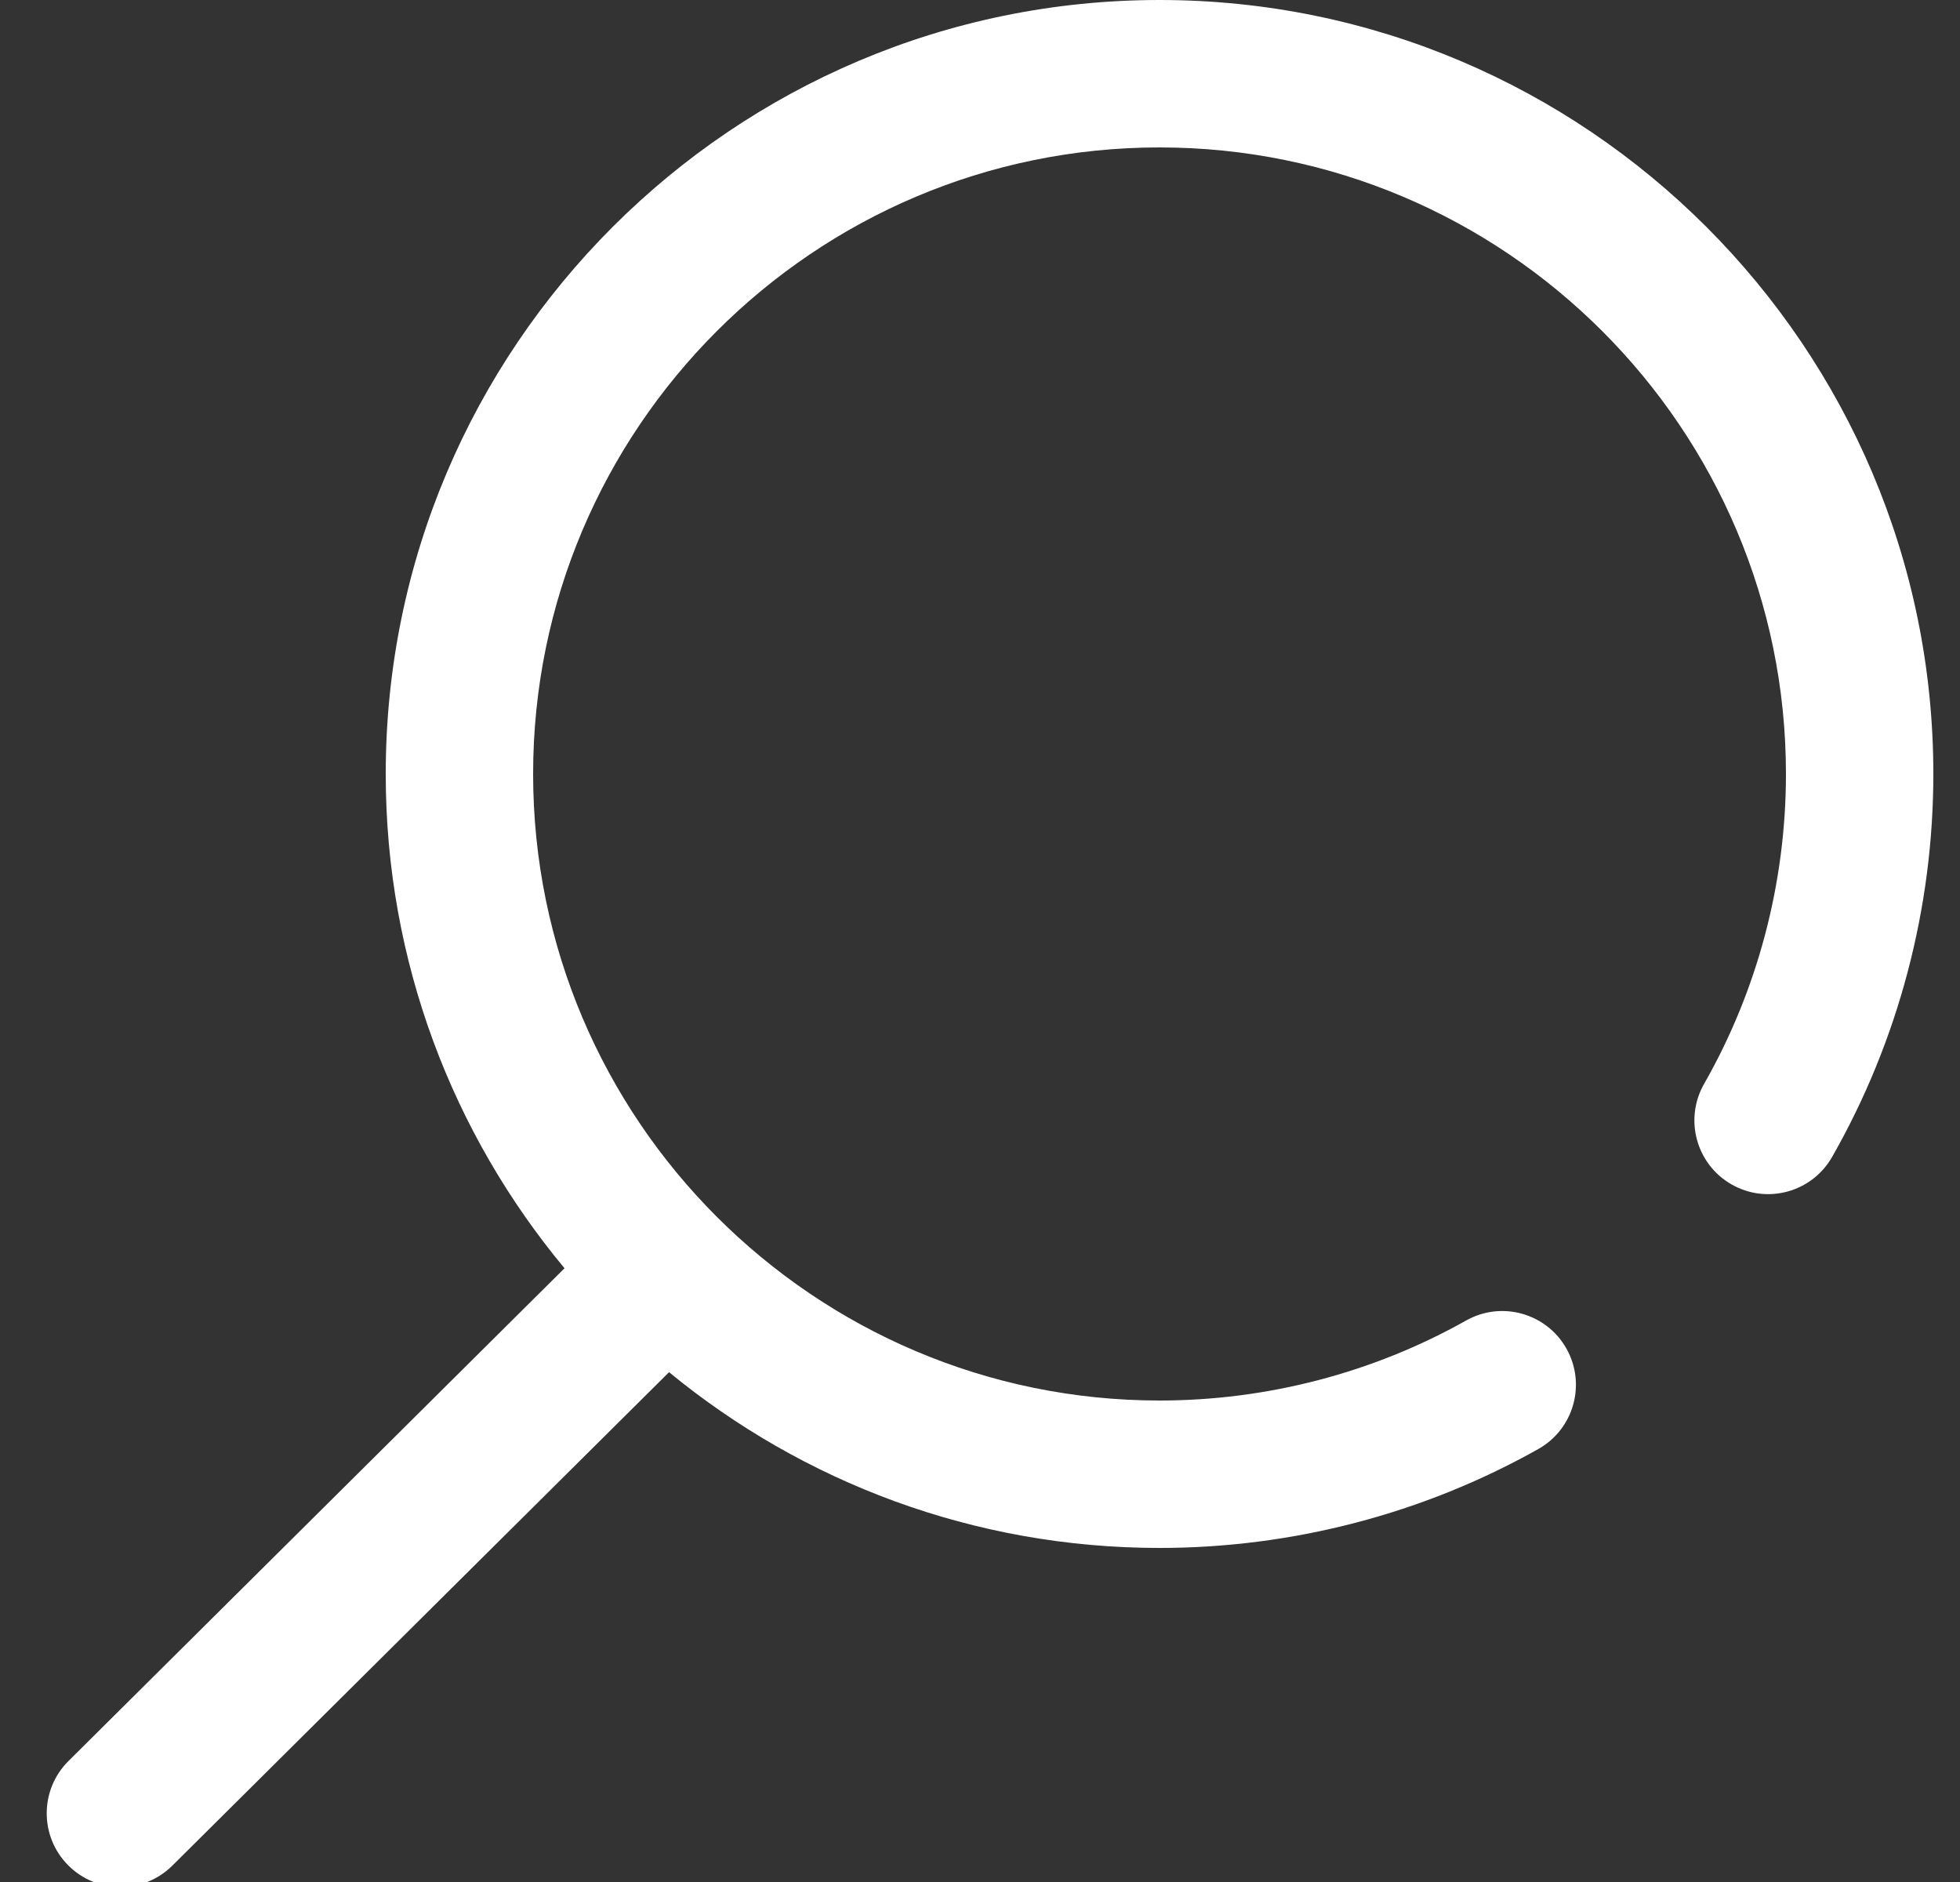 <?xml version="1.0" encoding="UTF-8" standalone="no"?>
<!DOCTYPE svg PUBLIC "-//W3C//DTD SVG 1.1//EN" "http://www.w3.org/Graphics/SVG/1.1/DTD/svg11.dtd">
<svg width="25px" height="24px" version="1.1" xmlns="http://www.w3.org/2000/svg" xmlns:xlink="http://www.w3.org/1999/xlink" xml:space="preserve" xmlns:serif="http://www.serif.com/" style="fill-rule:evenodd;clip-rule:evenodd;stroke-linejoin:round;stroke-miterlimit:2;">
    <rect width="100%" height="100%" fill="#333333" stroke="none"/>
    <g transform="matrix(1,0,0,1,-1509,-58)">
        <g transform="matrix(1,0,0,1,196.596,-28)">
            <g transform="matrix(0.047,0,0,0.047,1313,86)">
                <path d="M302,0C186.206,0 92,94.206 92,210C92,260.944 110.234,307.709 140.519,344.112L5.906,477.81C-1.931,485.594 -1.974,498.257 5.809,506.094C9.719,510.03 14.859,512 20,512C25.095,512 30.192,510.064 34.093,506.19L168.89,372.31C205.148,402.098 251.523,420 302,420C338.026,420 373.576,410.717 404.804,393.154C414.432,387.74 417.847,375.546 412.432,365.918C407.018,356.291 394.824,352.874 385.196,358.29C359.942,372.493 331.173,380 302,380C208.262,380 132,303.738 132,210C132,116.262 208.262,40 302,40C395.738,40 472,116.262 472,210C472,239.531 464.317,268.609 449.783,294.091C444.31,303.686 447.652,315.9 457.246,321.373C466.841,326.845 479.055,323.504 484.528,313.91C502.5,282.4 512,246.469 512,210C512,94.206 417.794,0 302,0Z" style="fill:white;fill-rule:nonzero;"/>
            </g>
        </g>
    </g>
</svg>
